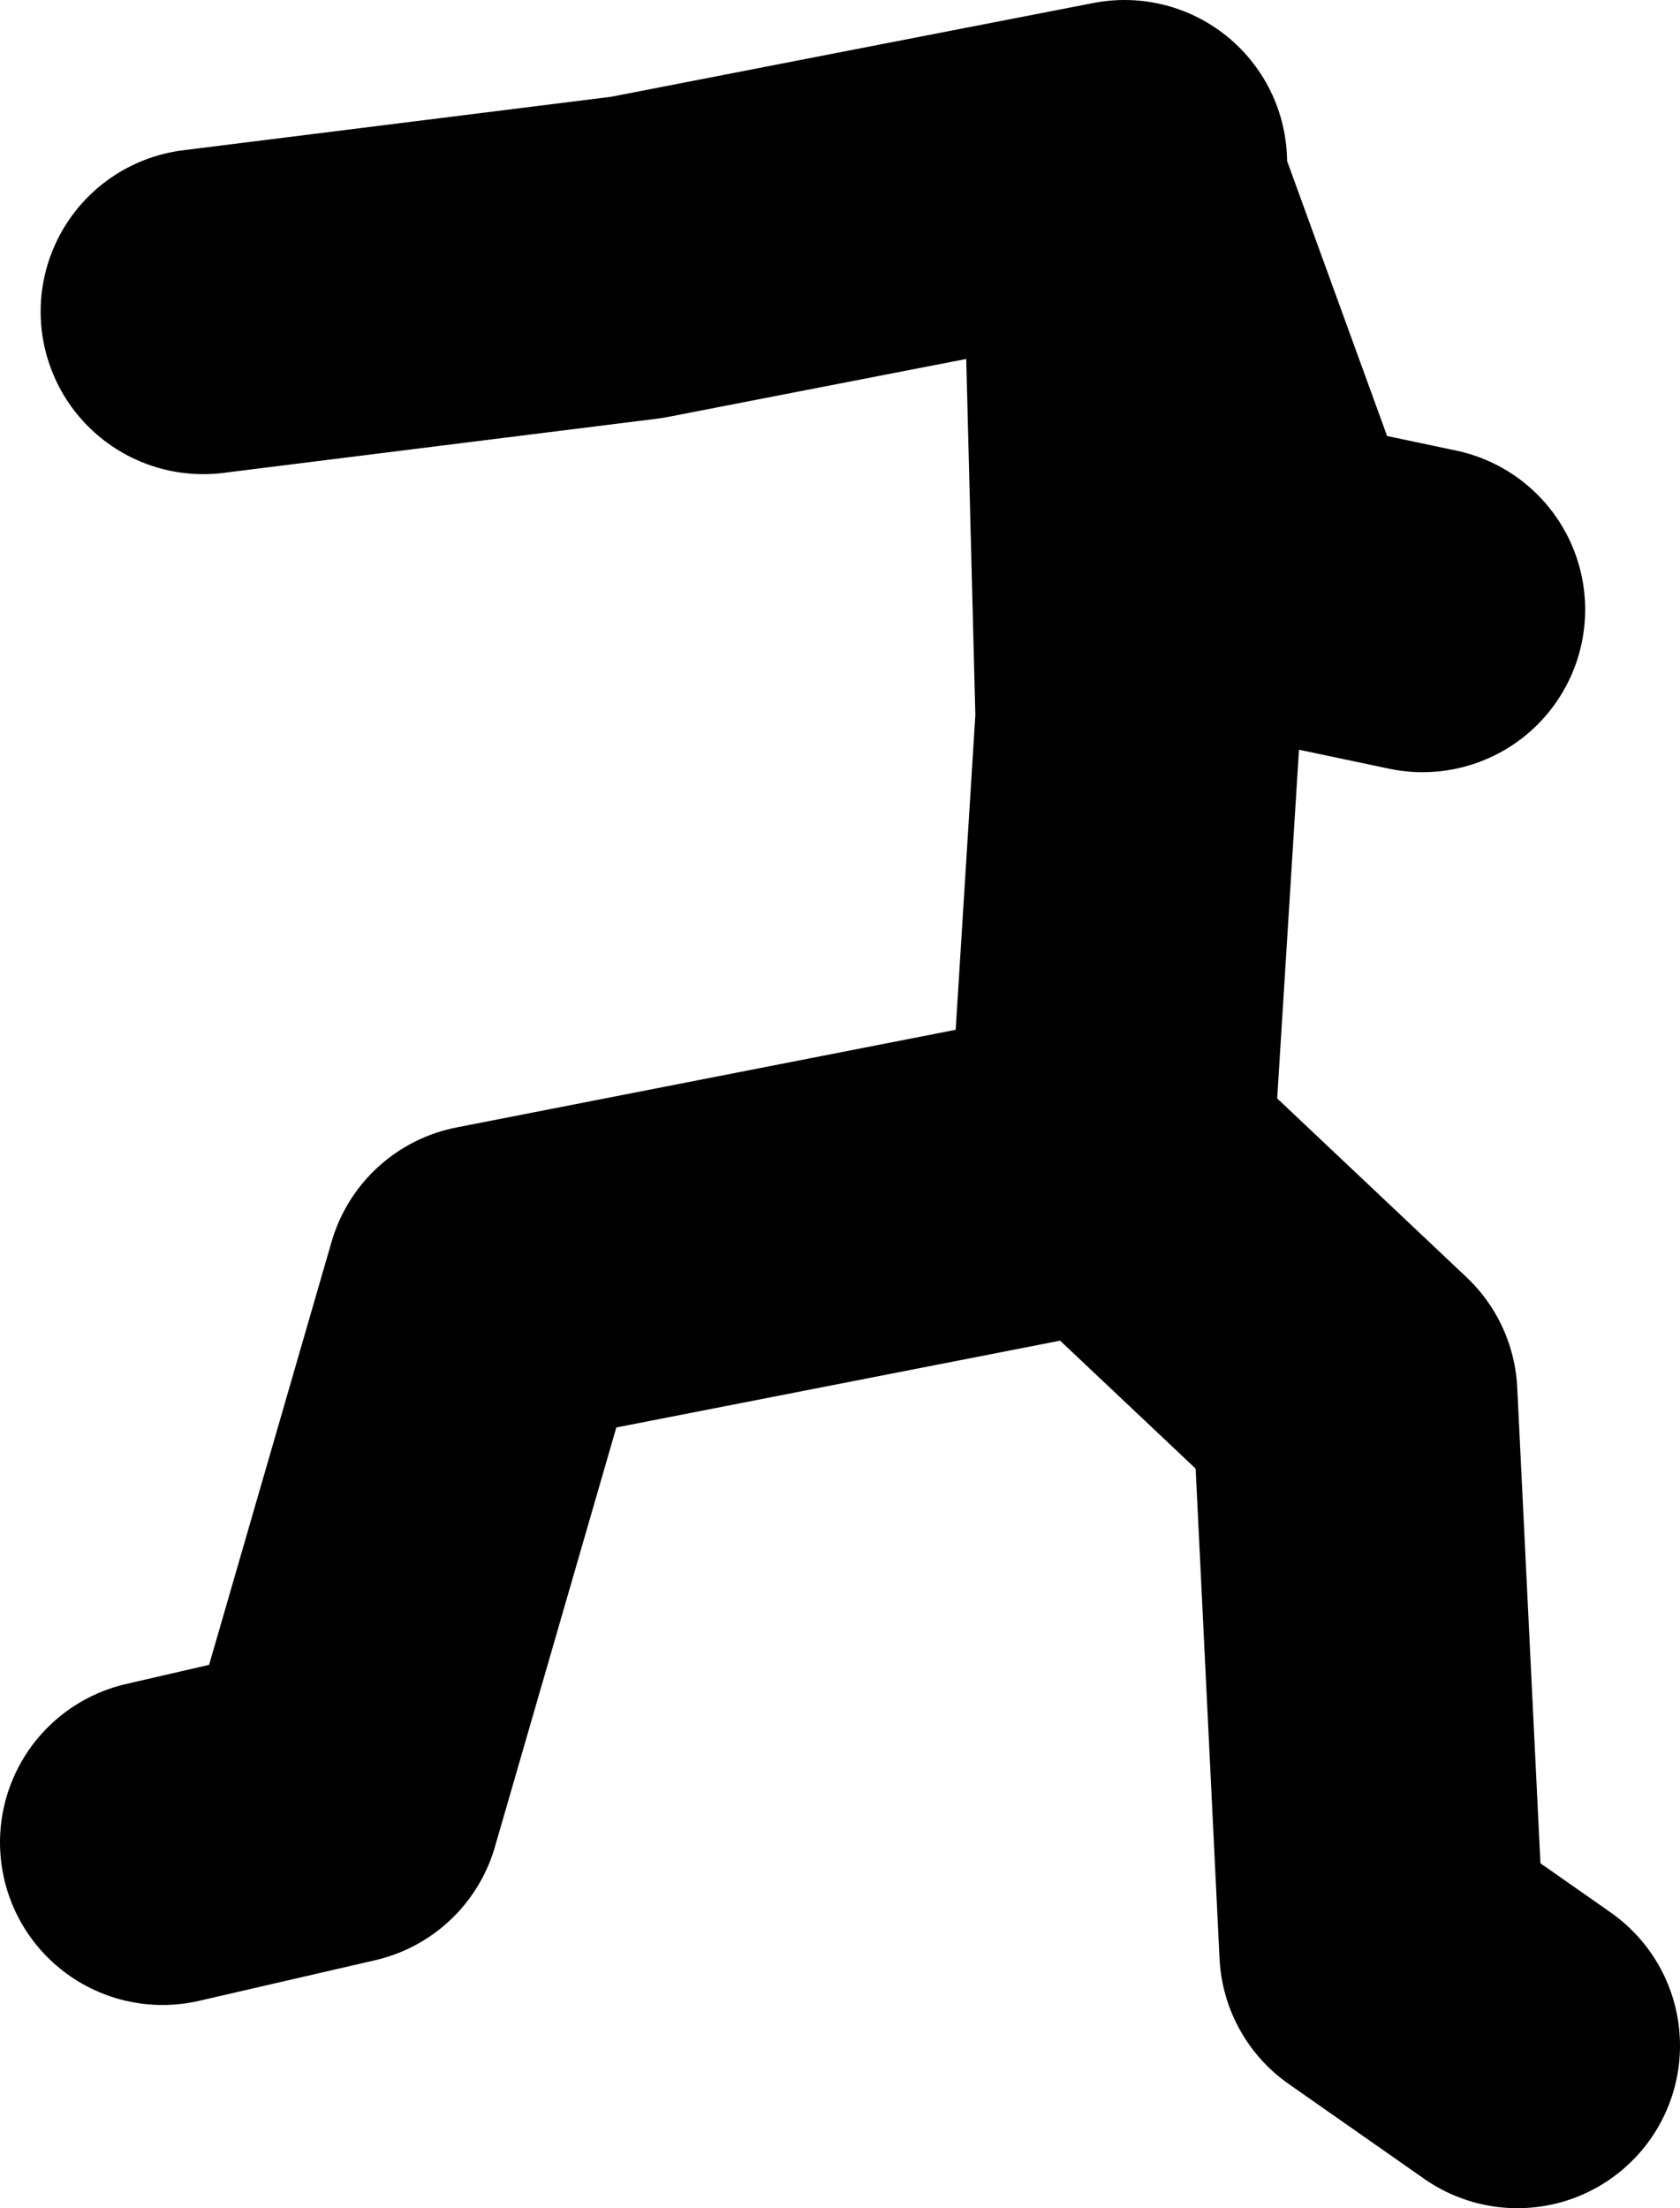 <?xml version="1.0" encoding="UTF-8" standalone="no"?>
<svg xmlns:xlink="http://www.w3.org/1999/xlink" height="40.75px" width="31.0px" xmlns="http://www.w3.org/2000/svg">
  <g transform="matrix(1.0, 0.0, 0.0, 1.0, -40.75, 13.4)">
    <path d="M44.5 -7.65 L52.5 -8.65 61.5 -10.4 61.5 -9.9 63.5 -4.4 M62.25 -3.15 L67.0 -2.15 M61.25 7.85 L61.75 -0.15 61.5 -9.9 M43.75 20.6 L47.0 19.85 49.75 10.35 61.25 8.1 65.75 12.35 66.25 22.6 68.75 24.35" fill="none" stroke="#000000" stroke-linecap="round" stroke-linejoin="round" stroke-width="6.0"/>
  </g>
</svg>
